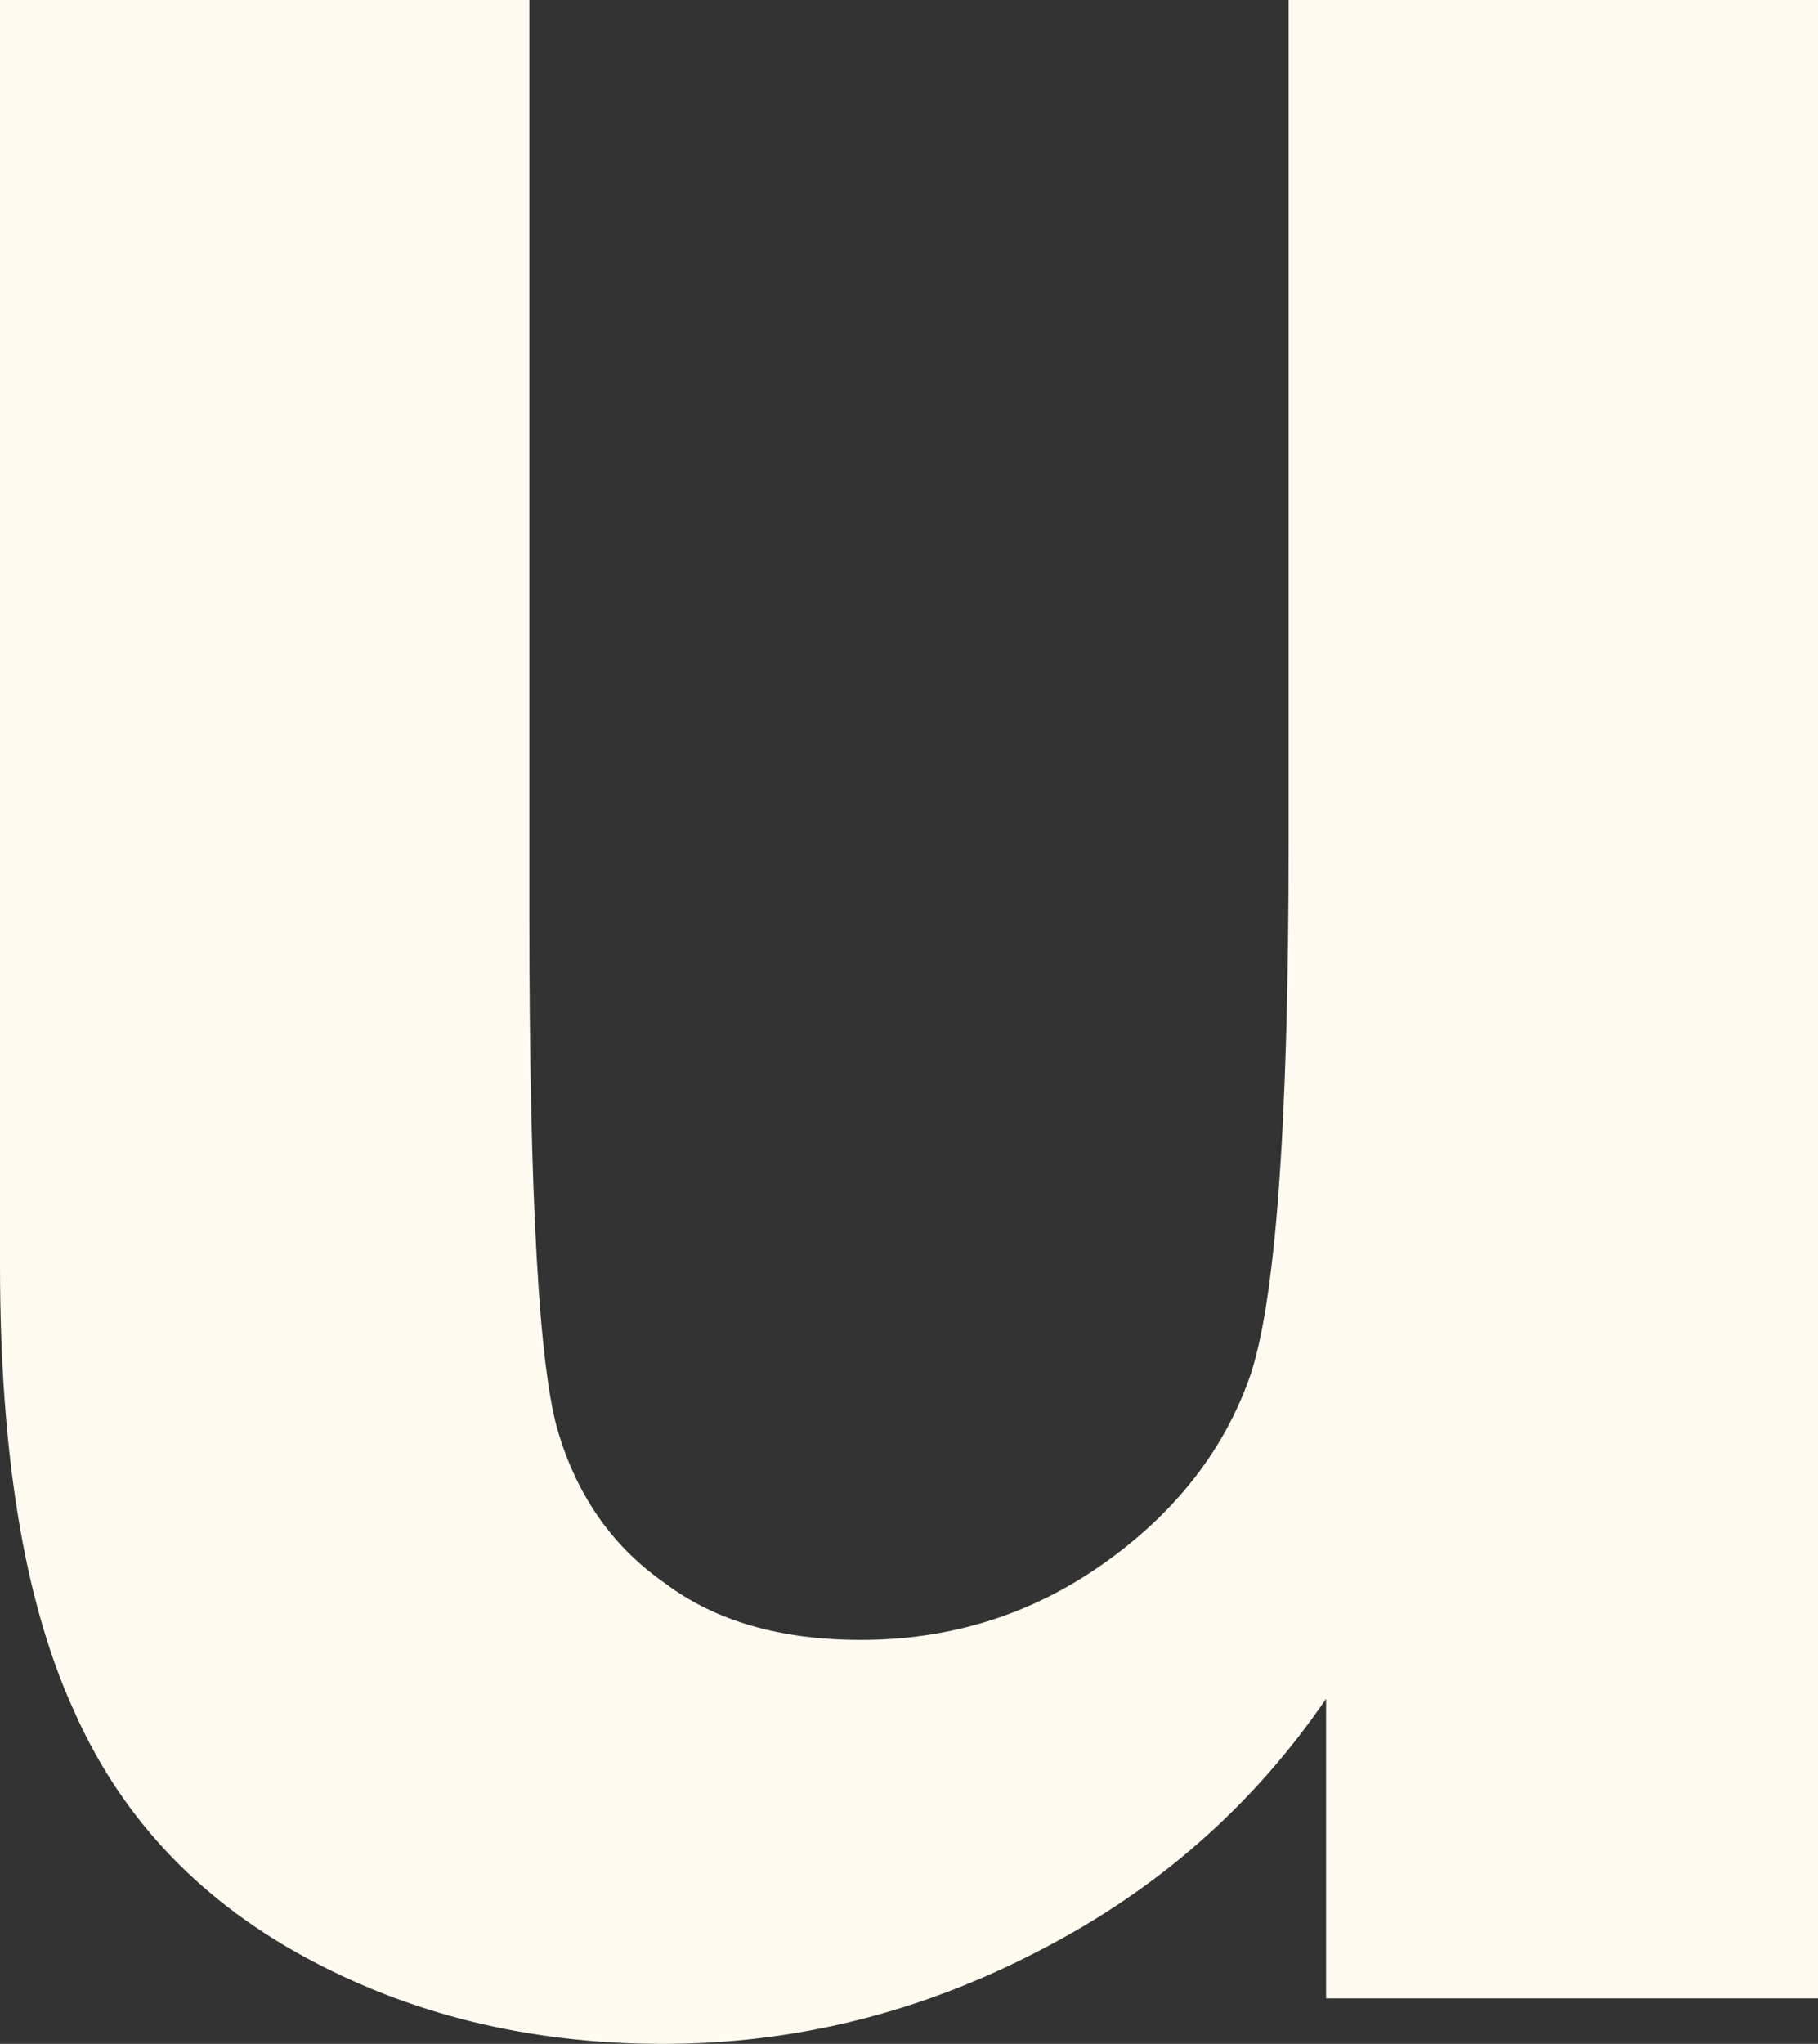 <?xml version="1.0" encoding="UTF-8" standalone="no"?>
<svg xmlns:xlink="http://www.w3.org/1999/xlink" height="38.2px" width="34.0px" xmlns="http://www.w3.org/2000/svg">
  <rect width="100%" height="100%" fill="#333333" stroke="none"/>
  <g transform="matrix(1.0, 0.0, 0.0, 1.0, 17.0, 19.1)">
    <path d="M17.0 -19.1 L17.0 18.25 7.8 18.25 7.8 12.65 Q5.75 15.65 2.45 17.35 -0.9 19.1 -4.6 19.1 -8.35 19.1 -11.35 17.45 -14.35 15.8 -15.65 12.8 -17.0 9.8 -17.0 4.55 L-17.0 -19.1 -7.1 -19.1 -7.1 -1.95 Q-7.1 5.95 -6.55 7.7 -6.0 9.5 -4.55 10.5 -3.15 11.55 -0.9 11.55 1.6 11.55 3.6 10.15 5.6 8.75 6.35 6.7 7.1 4.65 7.1 -3.35 L7.1 -19.1 17.0 -19.1" fill="#fffbf0" fill-rule="evenodd" stroke="none"/>
  </g>
</svg>
